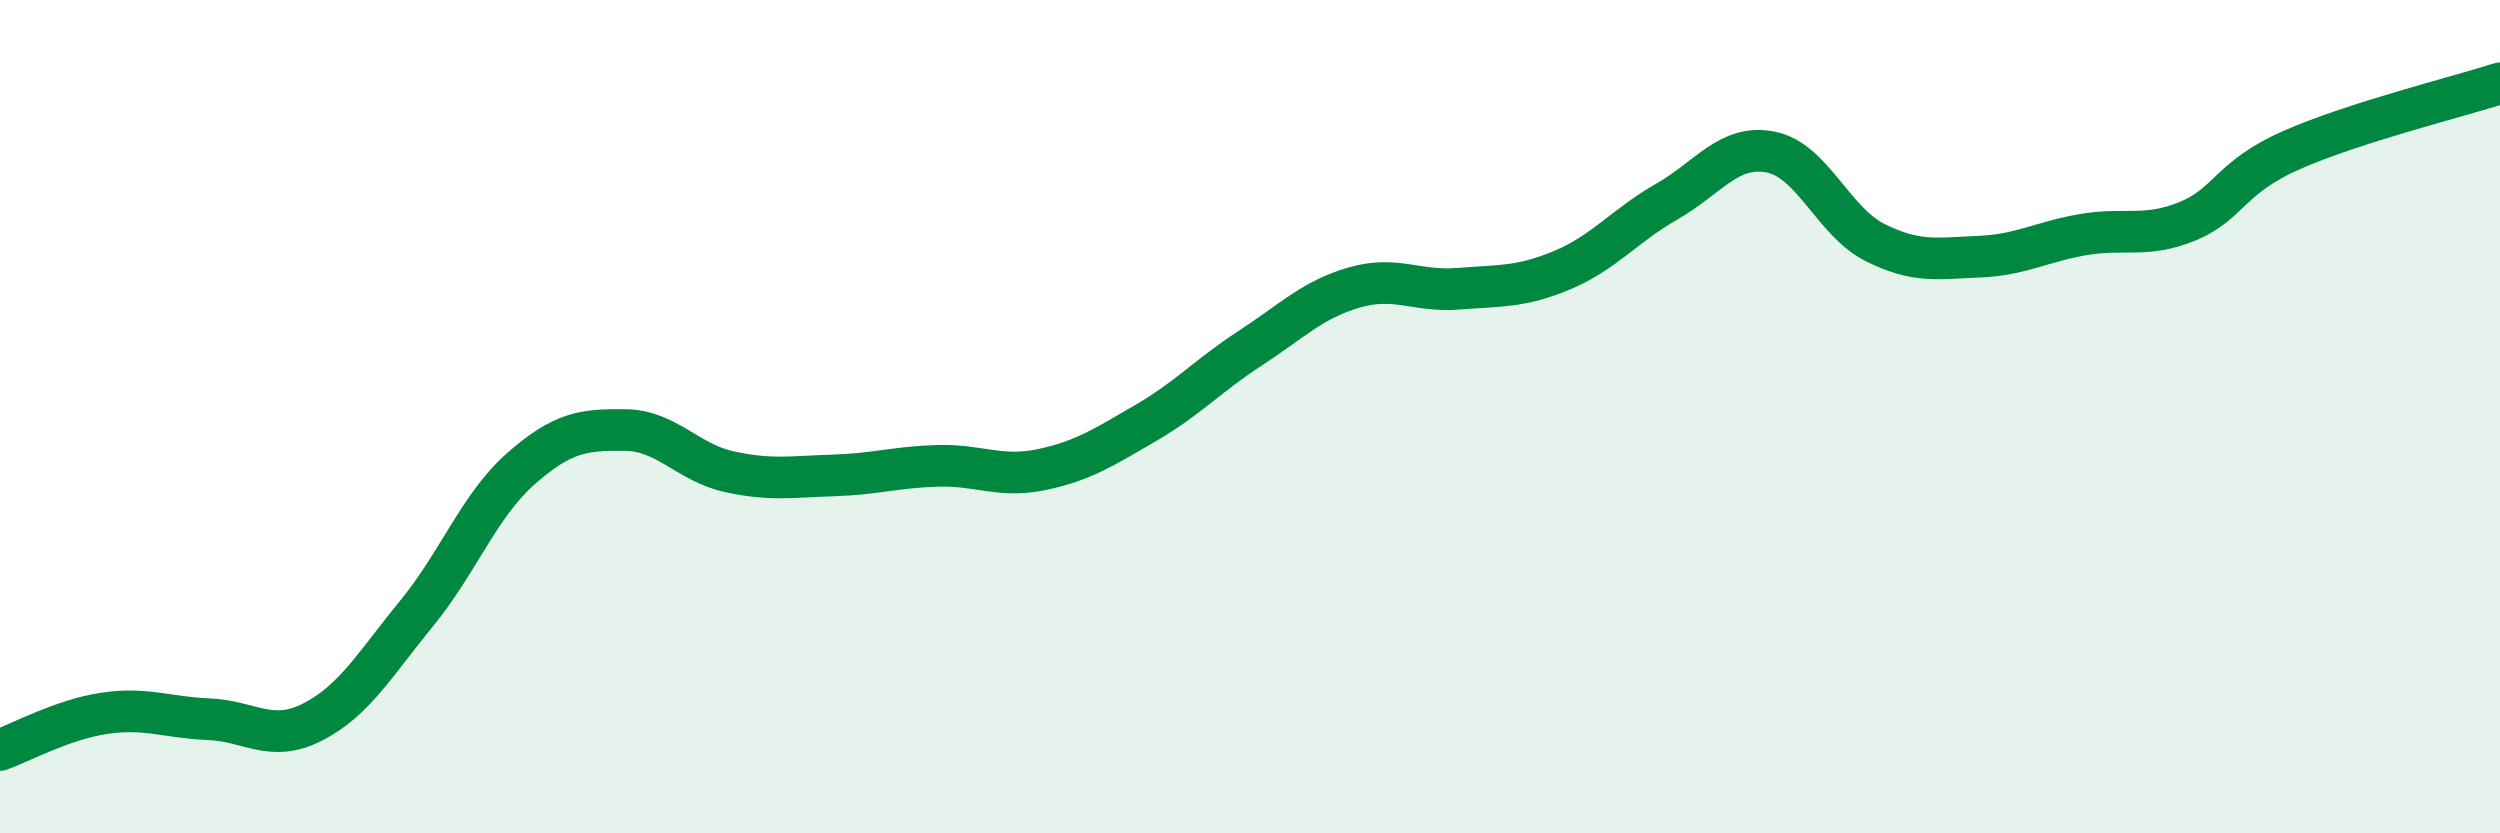 
    <svg width="60" height="20" viewBox="0 0 60 20" xmlns="http://www.w3.org/2000/svg">
      <path
        d="M 0,18 C 0.5,17.82 1.5,17.27 2.5,17.12 C 3.5,16.97 4,17.22 5,17.26 C 6,17.3 6.5,17.84 7.5,17.33 C 8.5,16.82 9,15.94 10,14.72 C 11,13.5 11.5,12.13 12.5,11.25 C 13.5,10.37 14,10.31 15,10.32 C 16,10.33 16.5,11.1 17.5,11.32 C 18.5,11.54 19,11.44 20,11.41 C 21,11.38 21.5,11.21 22.5,11.18 C 23.5,11.15 24,11.48 25,11.27 C 26,11.06 26.5,10.73 27.5,10.15 C 28.5,9.57 29,9.01 30,8.36 C 31,7.71 31.5,7.19 32.5,6.9 C 33.5,6.61 34,7.01 35,6.93 C 36,6.85 36.5,6.9 37.5,6.48 C 38.5,6.06 39,5.41 40,4.84 C 41,4.27 41.5,3.45 42.5,3.65 C 43.5,3.85 44,5.32 45,5.82 C 46,6.32 46.5,6.2 47.5,6.16 C 48.5,6.12 49,5.8 50,5.63 C 51,5.46 51.5,5.72 52.5,5.31 C 53.5,4.9 53.5,4.26 55,3.6 C 56.5,2.94 59,2.32 60,2L60 20L0 20Z"
        fill="#008740"
        opacity="0.1"
        stroke-linecap="round"
        stroke-linejoin="round"
      />
      <path
        d="M 0,18 C 0.5,17.82 1.5,17.27 2.5,17.12 C 3.5,16.97 4,17.22 5,17.26 C 6,17.3 6.5,17.84 7.5,17.33 C 8.5,16.82 9,15.94 10,14.72 C 11,13.5 11.5,12.13 12.5,11.25 C 13.5,10.37 14,10.31 15,10.32 C 16,10.33 16.5,11.1 17.5,11.32 C 18.5,11.54 19,11.44 20,11.41 C 21,11.38 21.5,11.21 22.5,11.18 C 23.5,11.15 24,11.48 25,11.27 C 26,11.06 26.5,10.73 27.5,10.15 C 28.5,9.57 29,9.01 30,8.36 C 31,7.71 31.5,7.19 32.5,6.9 C 33.5,6.61 34,7.01 35,6.93 C 36,6.85 36.5,6.9 37.5,6.48 C 38.5,6.06 39,5.41 40,4.84 C 41,4.27 41.5,3.45 42.5,3.65 C 43.5,3.85 44,5.32 45,5.82 C 46,6.32 46.5,6.2 47.5,6.16 C 48.5,6.12 49,5.8 50,5.63 C 51,5.46 51.5,5.72 52.5,5.31 C 53.5,4.9 53.5,4.26 55,3.6 C 56.5,2.94 59,2.32 60,2"
        stroke="#008740"
        stroke-width="1"
        fill="none"
        stroke-linecap="round"
        stroke-linejoin="round"
      />
    </svg>
  